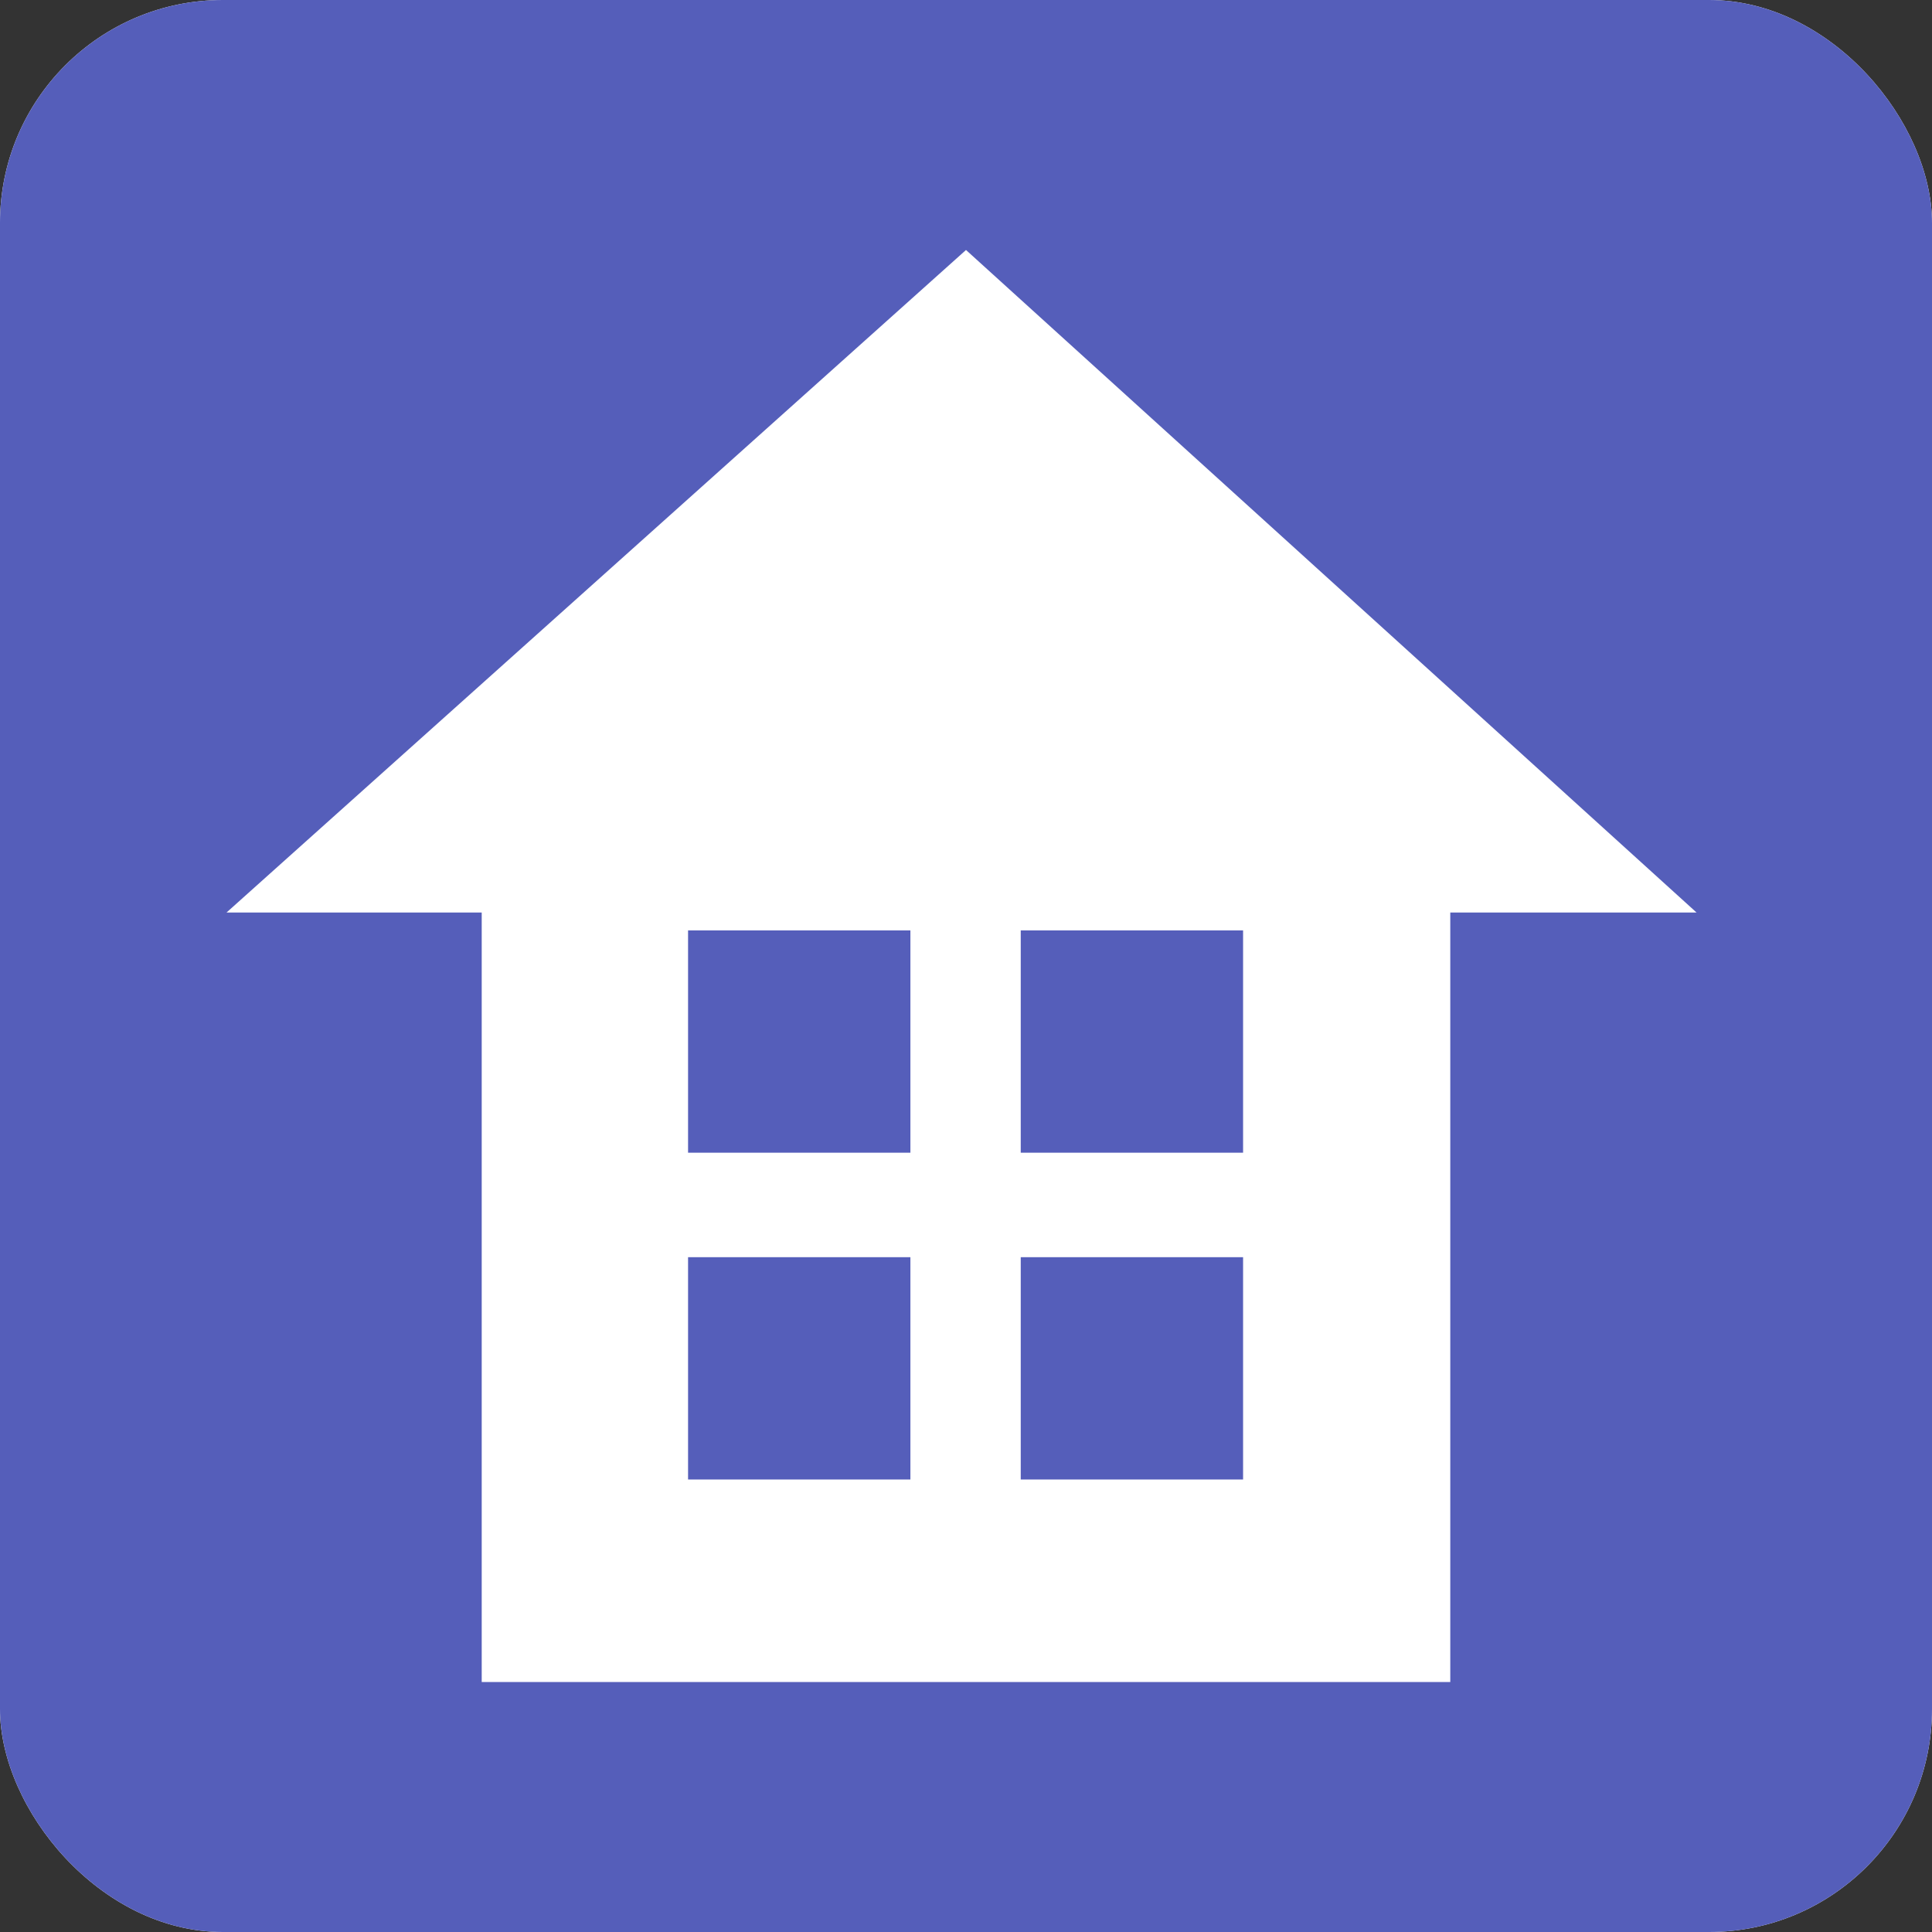 <svg xmlns="http://www.w3.org/2000/svg" xmlns:xlink="http://www.w3.org/1999/xlink" width="130" height="130" viewBox="0 0 130 130">
  <rect x="0" y="0" width="130" height="130" fill="#333333" stroke="none"/>
  <defs>
    <clipPath id="clip-path">
      <rect id="長方形_109" data-name="長方形 109" width="130" height="130" rx="15" transform="translate(0)" fill="none"/>
    </clipPath>
  </defs>
  <g id="グループ_297" data-name="グループ 297" transform="translate(0)">
    <g id="グループ_296" data-name="グループ 296" clip-path="url(#clip-path)">
      <path id="パス_280" data-name="パス 280" d="M130,130H0V5.711A5.712,5.712,0,0,1,5.711,0H130Z" fill="#fff"/>
      <rect id="長方形_105" data-name="長方形 105" width="14.961" height="14.961" transform="translate(46.298 62.604)" fill="#555eba"/>
      <rect id="長方形_106" data-name="長方形 106" width="14.961" height="14.961" transform="translate(68.683 84.592)" fill="#555eba"/>
      <rect id="長方形_107" data-name="長方形 107" width="14.961" height="14.961" transform="translate(46.298 84.592)" fill="#555eba"/>
      <rect id="長方形_108" data-name="長方形 108" width="14.961" height="14.961" transform="translate(68.683 62.604)" fill="#555eba"/>
      <path id="パス_281" data-name="パス 281" d="M0,130H130V0H0Zm97.586-16.821H32.413V61.4H15.244L65,16.821,114.155,61.4H97.586Z" fill="#555eba"/>
    </g>
  </g>
</svg>
